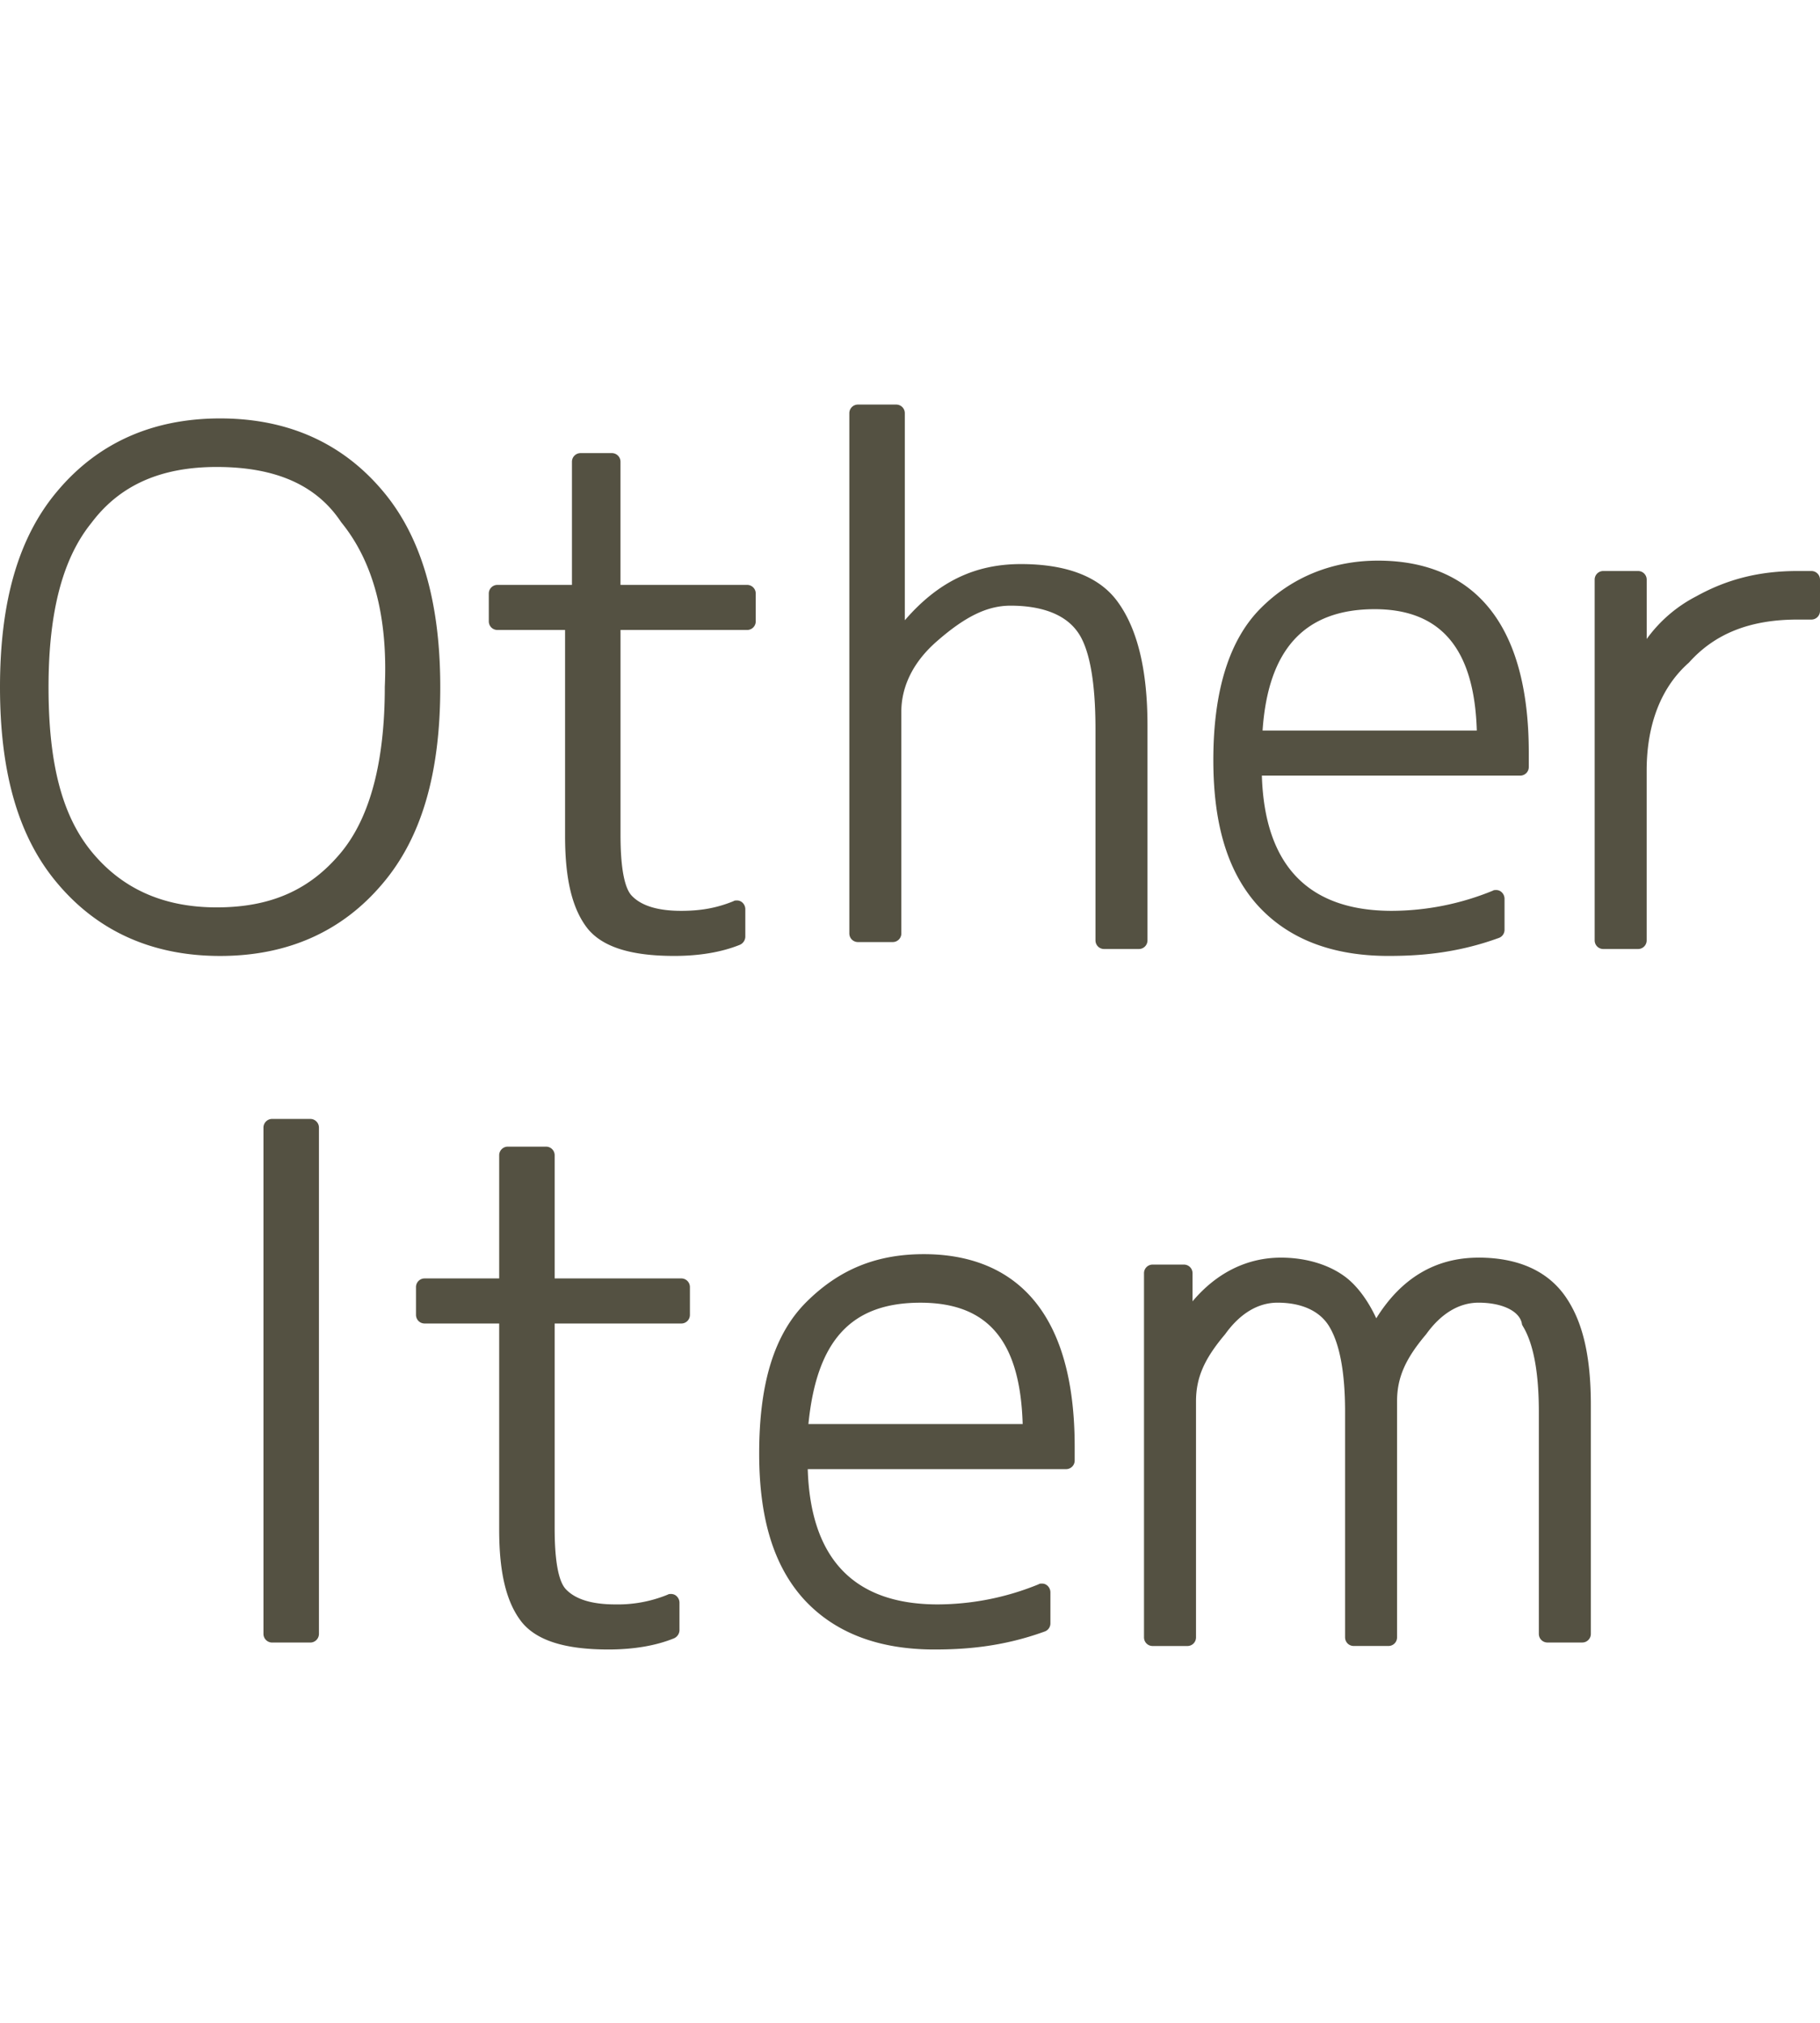 <svg width="54" height="60" viewBox="0 0 54 60" fill="none" xmlns="http://www.w3.org/2000/svg">
<path d="M27.411 37.2c-1.409 0-2.51.453-3.476 1.41-.967.956-1.41 2.427-1.41 4.504 0 1.903.422 3.302 1.297 4.29.905 1.007 2.211 1.522 3.898 1.522.843 0 1.985-.062 3.281-.535a.254.254 0 0 0 .165-.237v-.925a.268.268 0 0 0-.113-.216.236.236 0 0 0-.144-.042c-.031 0-.062 0-.093.021a7.962 7.962 0 0 1-2.993.597c-2.479 0-3.775-1.348-3.857-4.012h7.663a.255.255 0 0 0 .257-.257v-.411c0-4.722-2.438-5.709-4.475-5.709zm-3.425 5.04c.247-2.49 1.276-3.6 3.323-3.6 2.046 0 2.962 1.183 3.034 3.6h-6.357zm-14.78-9.051H8.074a.257.257 0 0 0-.257.257v15.017c0 .142.115.257.257.257h1.132a.257.257 0 0 0 .257-.257V33.446a.257.257 0 0 0-.257-.257zm31.988-4.835c.844 0 1.985-.061 3.281-.535a.254.254 0 0 0 .165-.236v-.926a.269.269 0 0 0-.113-.216.237.237 0 0 0-.144-.041c-.031 0-.062 0-.093.02a7.964 7.964 0 0 1-2.993.597c-2.479 0-3.775-1.347-3.857-4.011h7.663a.255.255 0 0 0 .257-.257v-.412c0-4.721-2.438-5.708-4.474-5.708-1.348 0-2.551.483-3.477 1.409-.926.925-1.409 2.427-1.409 4.505 0 1.903.422 3.302 1.296 4.289.905 1.008 2.211 1.522 3.898 1.522zm-.411-10.285c1.975 0 2.962 1.182 3.034 3.6h-6.356c.164-2.418 1.254-3.6 3.332-3.6h-.01zm-29.428-3.508c-1.203-1.43-2.828-2.15-4.824-2.15-1.995 0-3.62.72-4.824 2.15C.555 15.92 0 17.821 0 20.383c0 2.561.555 4.464 1.707 5.822 1.204 1.43 2.829 2.15 4.824 2.15 1.996 0 3.621-.72 4.824-2.15 1.152-1.358 1.708-3.261 1.708-5.822s-.576-4.485-1.708-5.822zm-4.926-.71c1.748 0 2.962.535 3.692 1.636.957 1.172 1.389 2.808 1.296 4.886 0 2.211-.432 3.846-1.275 4.885-.926 1.132-2.099 1.656-3.713 1.656-1.615 0-2.829-.576-3.714-1.656-.874-1.07-1.275-2.612-1.275-4.875s.432-3.837 1.275-4.876c.834-1.11 2.047-1.656 3.714-1.656zm47.314 3.086h-.412c-1.12 0-2.077.237-3.003.751a4.17 4.17 0 0 0-1.47 1.265v-1.759a.255.255 0 0 0-.258-.257h-1.029a.255.255 0 0 0-.257.257v10.697c0 .144.113.258.257.258H48.6a.255.255 0 0 0 .257-.258v-5.04c0-.956.216-2.283 1.255-3.198.771-.864 1.82-1.276 3.22-1.276h.41A.255.255 0 0 0 54 18.12v-.926a.255.255 0 0 0-.257-.257zm-31.577.412H18.41v-3.652a.255.255 0 0 0-.257-.257h-.925a.255.255 0 0 0-.258.257v3.652h-2.21a.255.255 0 0 0-.257.257v.823c0 .144.113.257.257.257h2.006v6.12c0 1.285.216 2.16.668 2.736.443.545 1.276.812 2.572.812.75 0 1.409-.113 1.944-.329a.27.27 0 0 0 .164-.236v-.823a.268.268 0 0 0-.113-.216.236.236 0 0 0-.144-.041c-.03 0-.062 0-.092.02-.504.206-.978.288-1.554.288-.678 0-1.172-.144-1.46-.442-.34-.34-.34-1.492-.34-1.872v-6.017h3.755a.255.255 0 0 0 .257-.257v-.823a.255.255 0 0 0-.257-.257zm21.703 19.954c-1.276 0-2.294.607-3.035 1.8-.236-.514-.565-.967-.925-1.234-.484-.36-1.163-.566-1.903-.566-1.008 0-1.913.452-2.623 1.296v-.833a.255.255 0 0 0-.257-.257H34.2a.255.255 0 0 0-.257.257v10.8c0 .144.113.257.257.257h1.029a.255.255 0 0 0 .257-.257V41.57c0-.71.247-1.265.864-1.995.442-.617.977-.936 1.553-.936.72 0 1.255.247 1.532.7.32.524.474 1.388.474 2.54v6.686c0 .144.113.257.257.257h1.028a.255.255 0 0 0 .257-.257V41.57c0-.71.247-1.265.864-1.995.443-.617.978-.936 1.554-.936.699 0 1.213.247 1.285.617 0 .031.02.062.031.082.319.525.473 1.389.473 2.541v6.583c0 .144.113.257.257.257h1.029a.255.255 0 0 0 .257-.257v-6.789c0-1.47-.247-2.5-.771-3.24-.535-.75-1.41-1.131-2.572-1.131h.01zm-23.658.617h-3.754v-3.651a.255.255 0 0 0-.257-.258h-1.131a.255.255 0 0 0-.258.258v3.651H12.6a.255.255 0 0 0-.257.257V39c0 .144.113.257.257.257h2.211v6.12c0 1.286.216 2.16.669 2.736.442.545 1.275.813 2.571.813.751 0 1.41-.113 1.944-.33a.27.27 0 0 0 .165-.236v-.823a.269.269 0 0 0-.113-.216.237.237 0 0 0-.144-.041c-.031 0-.062 0-.093.02a3.901 3.901 0 0 1-1.553.289c-.679 0-1.172-.144-1.46-.443-.34-.34-.34-1.491-.34-1.872v-6.017h3.754A.255.255 0 0 0 20.47 39v-.823a.255.255 0 0 0-.258-.257zm13.835-10.029v-6.377c0-1.615-.288-2.839-.875-3.651-.534-.751-1.512-1.132-2.88-1.132-1.368 0-2.458.525-3.445 1.667v-6.14a.255.255 0 0 0-.257-.258h-1.132a.255.255 0 0 0-.257.257v15.429c0 .144.113.257.257.257h1.029a.255.255 0 0 0 .257-.257v-6.583c0-.525.185-1.317 1.039-2.068.853-.75 1.512-1.07 2.2-1.07.906 0 1.585.248 1.955.731.37.463.566 1.45.566 2.921v6.274c0 .144.113.258.257.258h1.029a.255.255 0 0 0 .257-.258z" fill="#545142"/>
</svg>
